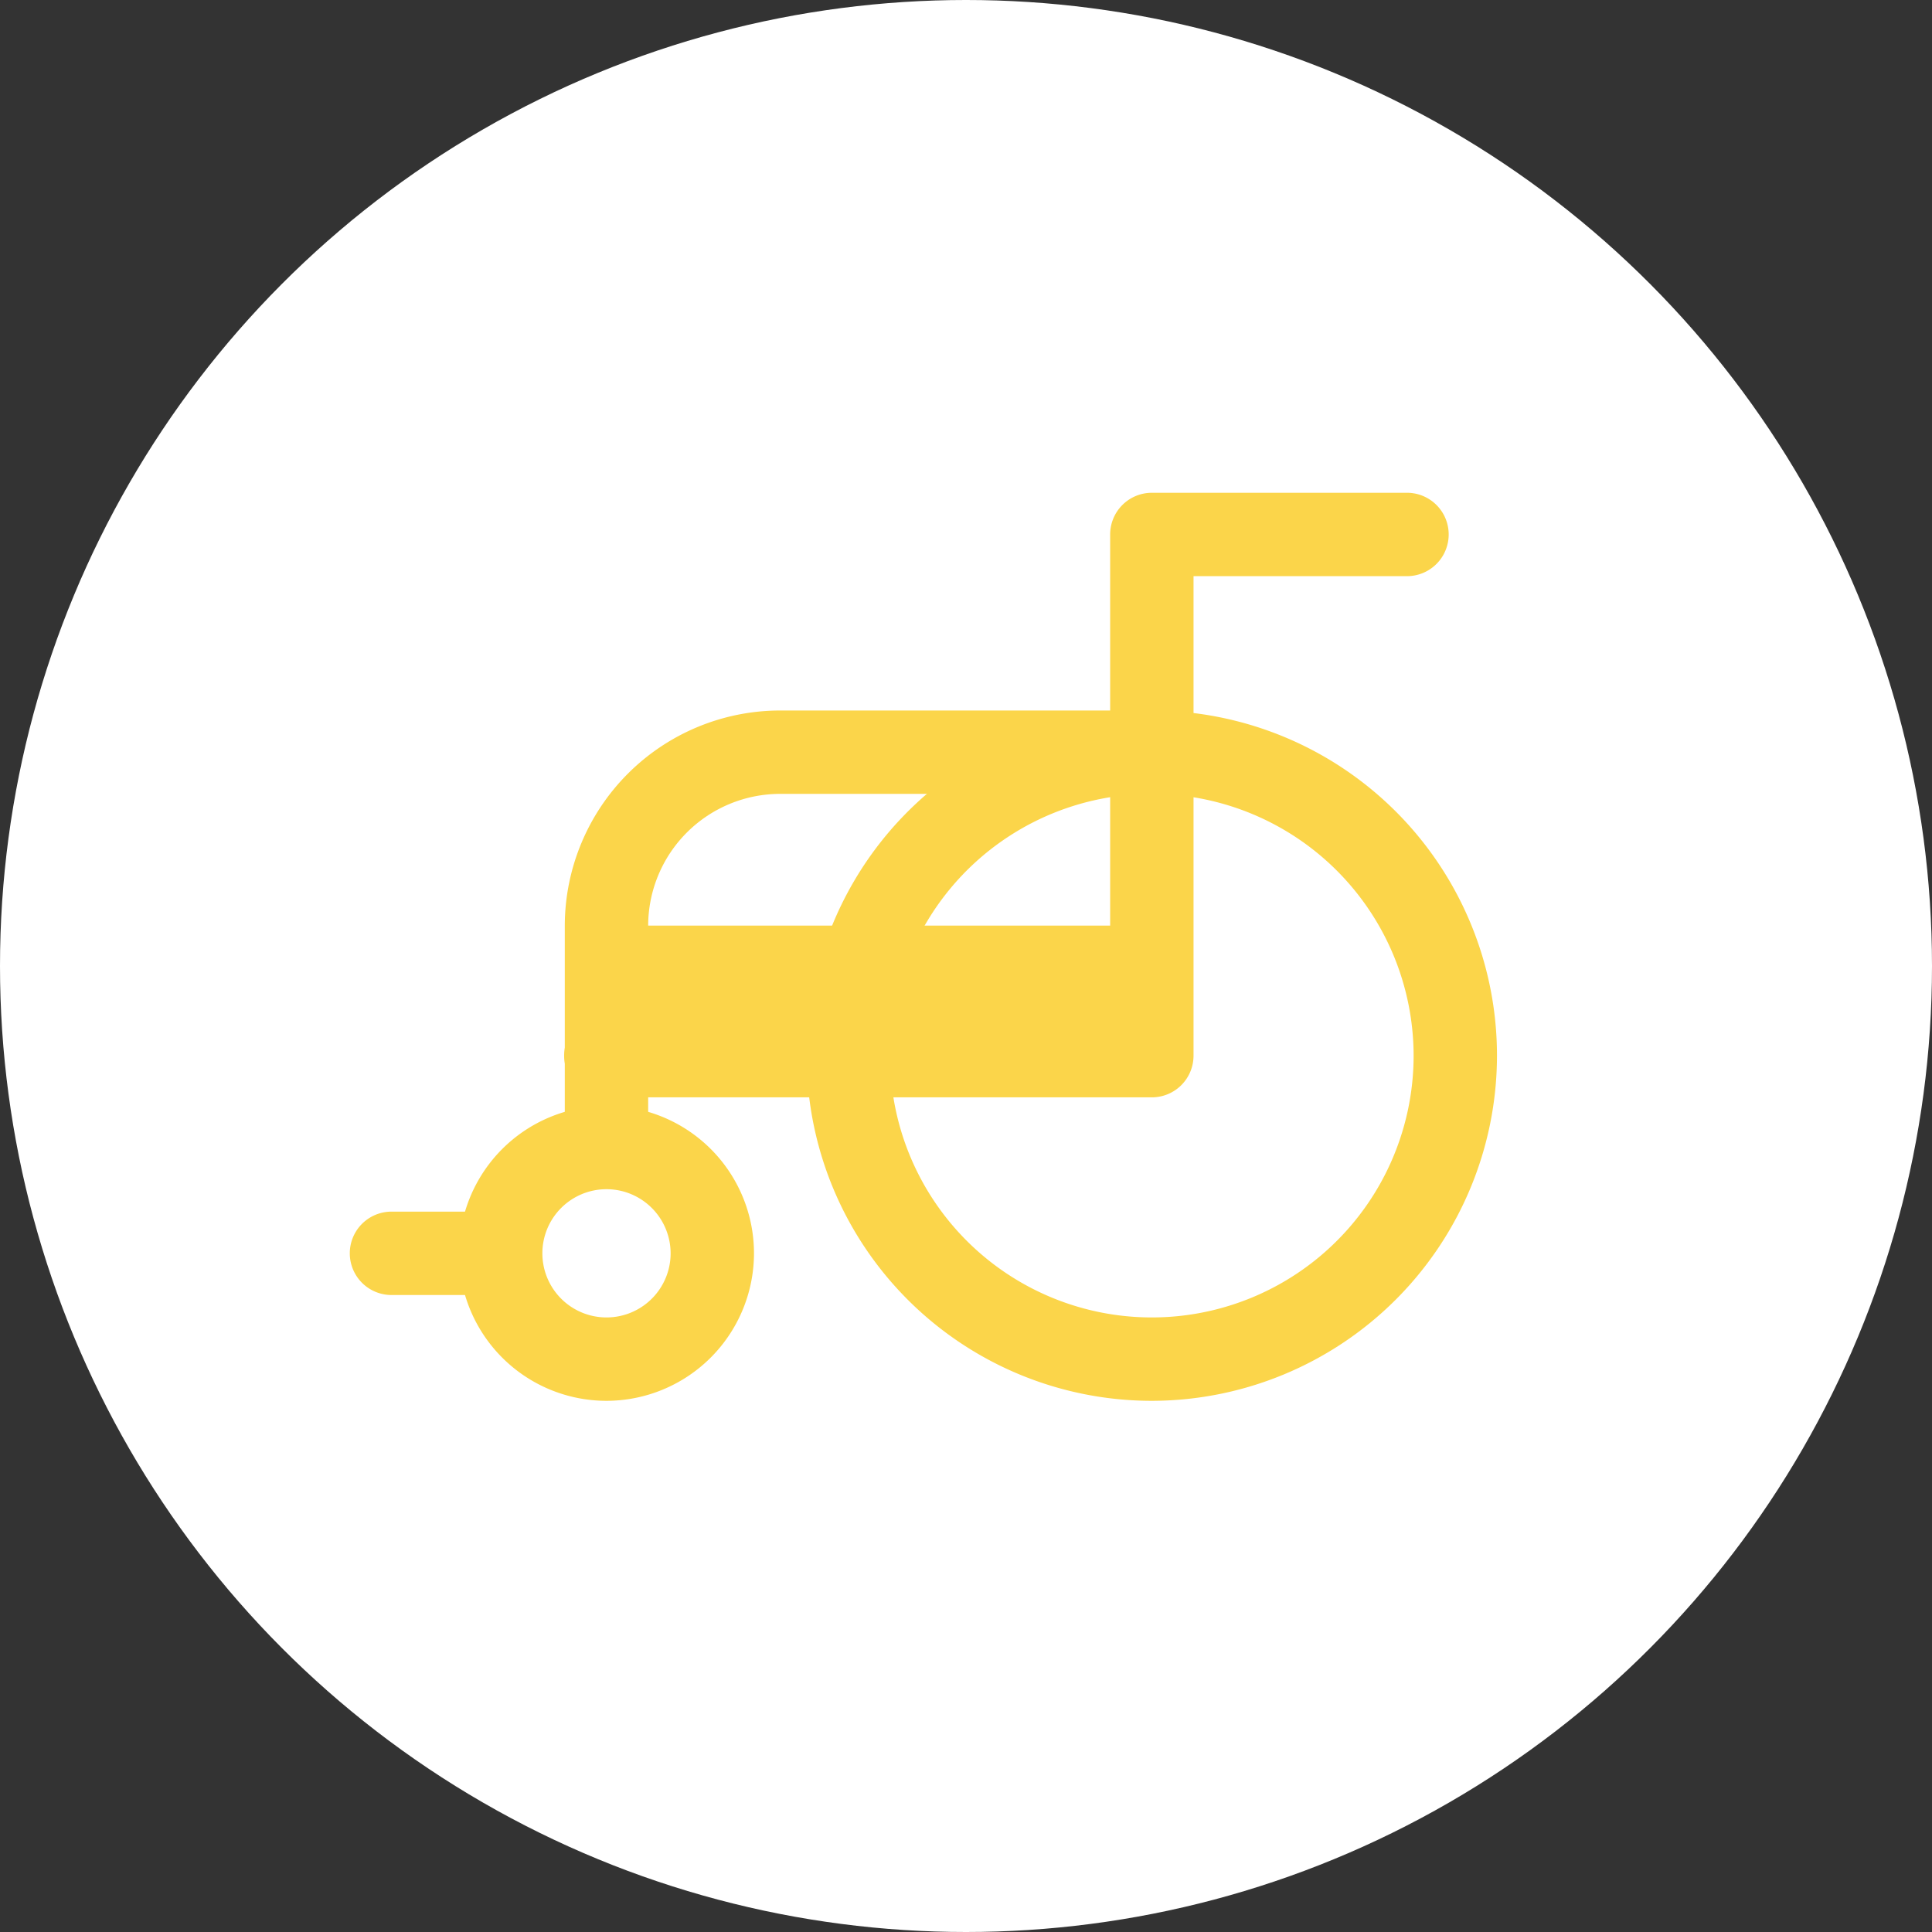 <svg xmlns="http://www.w3.org/2000/svg" width="190" height="190" viewBox="0 0 190 190"><rect x="0" y="0" width="190" height="190" fill="#333333" stroke="none"/><defs><style>.cls-1{fill:#fff;}.cls-2{fill:#fbd54a;}</style></defs><title>アセット 11</title><g id="レイヤー_2" data-name="レイヤー 2"><g id="contents"><circle class="cls-1" cx="95" cy="95" r="95"/><path class="cls-2" d="M113.276,107.917H59.643a4.1,4.1,0,1,1,0-8.199h49.534V52.562a4.099,4.099,0,0,1,4.1-4.1h25.156a4.1,4.1,0,0,1,0,8.199H117.376v47.156A4.099,4.099,0,0,1,113.276,107.917Z"/><path class="cls-2" d="M113.276,137.762a33.944,33.944,0,1,1,33.943-33.944A33.983,33.983,0,0,1,113.276,137.762Zm0-59.69a25.745,25.745,0,1,0,25.744,25.745A25.774,25.774,0,0,0,113.276,78.073Z"/><path class="cls-2" d="M59.643,127.356H38.436a4.1,4.1,0,0,1,0-8.199H55.544v-28.116A21.192,21.192,0,0,1,76.711,69.874h36.565a4.1,4.1,0,0,1,0,8.199h-36.565A12.983,12.983,0,0,0,63.743,91.041v32.216A4.099,4.099,0,0,1,59.643,127.356Z"/><circle class="cls-1" cx="59.645" cy="123.257" r="10.406" transform="translate(-71.626 162.214) rotate(-80.707)"/><path class="cls-2" d="M59.645,137.762a14.505,14.505,0,1,1,14.505-14.505A14.522,14.522,0,0,1,59.645,137.762Zm0-20.812a6.306,6.306,0,1,0,6.306,6.306A6.313,6.313,0,0,0,59.645,116.95Z"/><rect class="cls-2" x="59.642" y="91.027" width="53.633" height="12.791"/></g></g></svg>